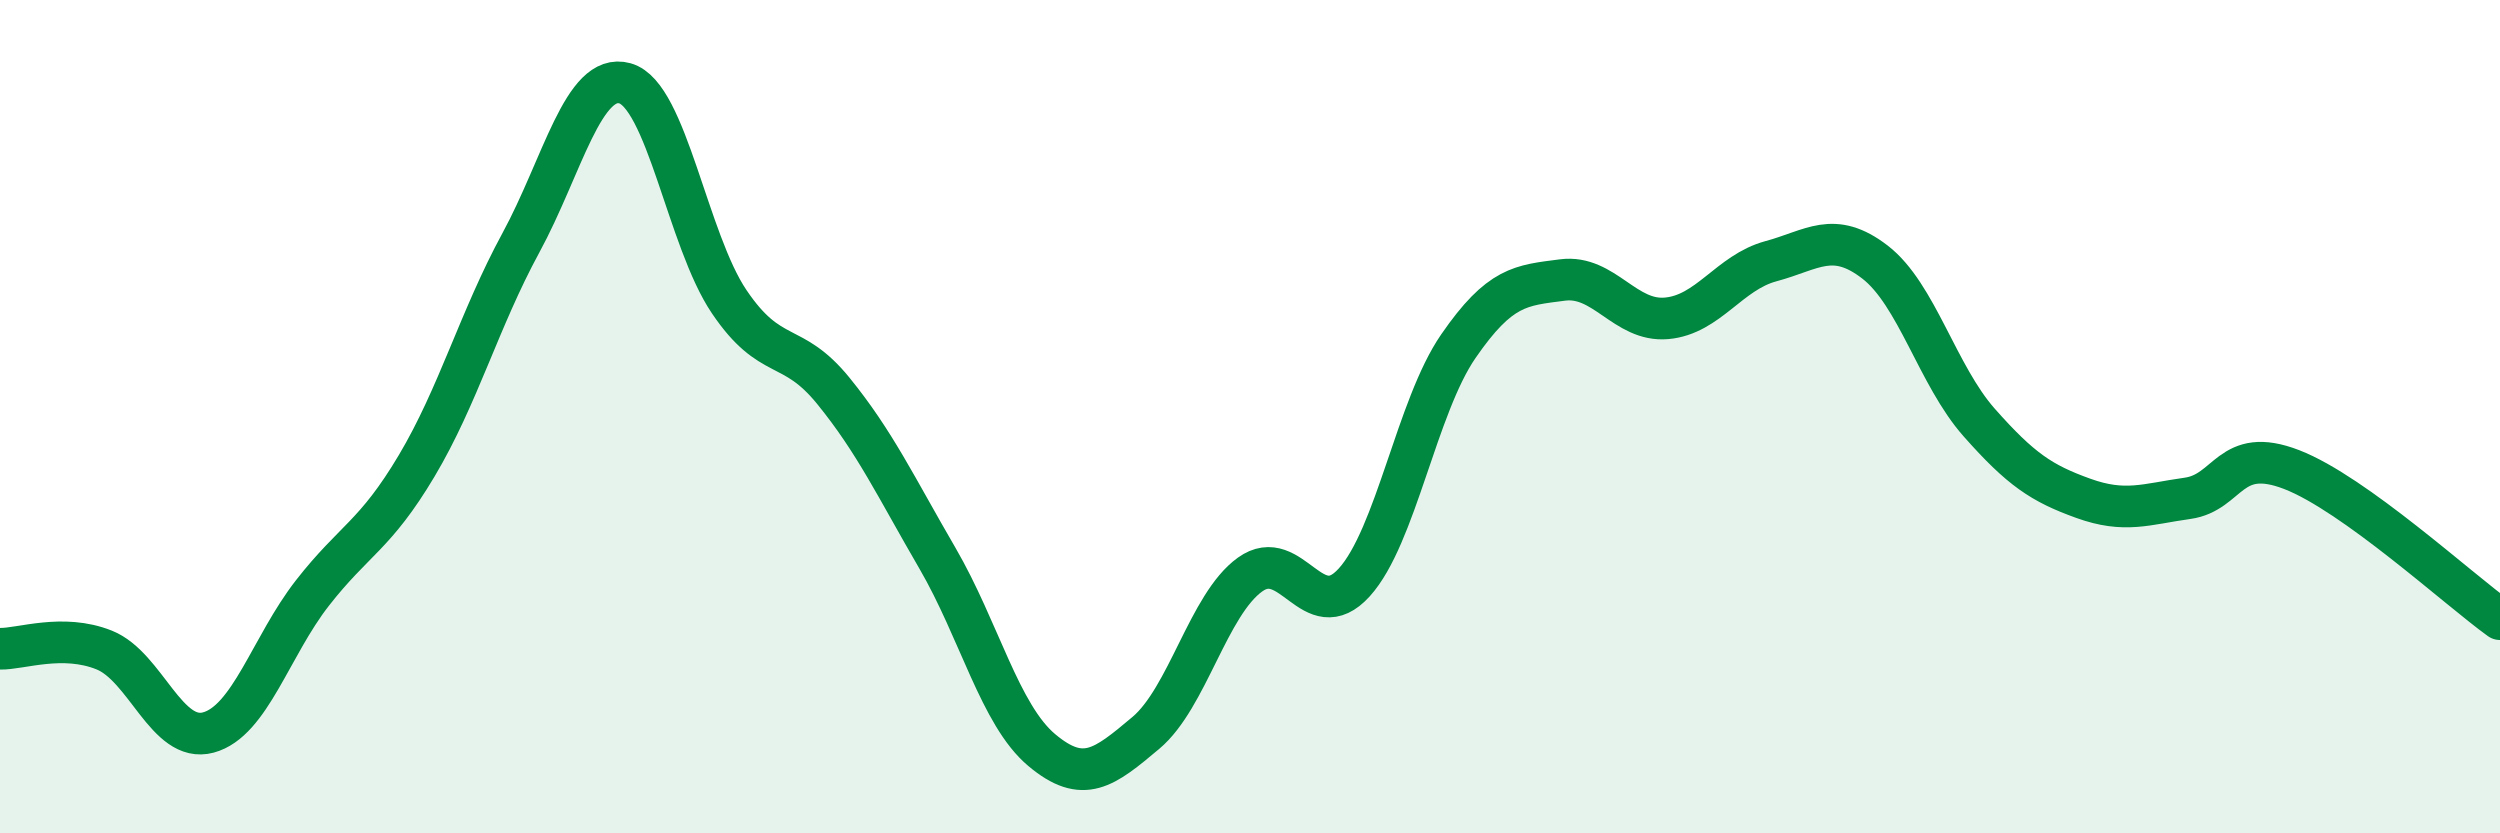 
    <svg width="60" height="20" viewBox="0 0 60 20" xmlns="http://www.w3.org/2000/svg">
      <path
        d="M 0,15.57 C 0.5,15.58 1.5,15.2 2.5,15.6 C 3.5,16 4,17.85 5,17.58 C 6,17.31 6.5,15.51 7.5,14.23 C 8.5,12.95 9,12.86 10,11.18 C 11,9.5 11.5,7.67 12.5,5.83 C 13.5,3.99 14,1.72 15,2 C 16,2.28 16.5,5.76 17.5,7.24 C 18.5,8.72 19,8.15 20,9.38 C 21,10.61 21.5,11.68 22.5,13.4 C 23.5,15.12 24,17.16 25,18 C 26,18.84 26.5,18.43 27.5,17.59 C 28.5,16.75 29,14.51 30,13.79 C 31,13.07 31.5,15.08 32.5,13.98 C 33.5,12.88 34,9.76 35,8.31 C 36,6.86 36.5,6.85 37.5,6.72 C 38.5,6.59 39,7.73 40,7.64 C 41,7.55 41.5,6.54 42.5,6.27 C 43.5,6 44,5.52 45,6.29 C 46,7.06 46.5,9.01 47.5,10.14 C 48.5,11.27 49,11.6 50,11.96 C 51,12.32 51.5,12.1 52.5,11.96 C 53.5,11.82 53.5,10.69 55,11.27 C 56.5,11.85 59,14.14 60,14.86L60 20L0 20Z"
        fill="#008740"
        opacity="0.1"
        stroke-linecap="round"
        stroke-linejoin="round"
      />
      <path
        d="M 0,15.57 C 0.5,15.58 1.5,15.2 2.5,15.6 C 3.5,16 4,17.85 5,17.58 C 6,17.31 6.5,15.51 7.5,14.23 C 8.5,12.95 9,12.86 10,11.18 C 11,9.5 11.5,7.67 12.5,5.83 C 13.5,3.99 14,1.72 15,2 C 16,2.28 16.5,5.76 17.5,7.24 C 18.5,8.72 19,8.15 20,9.38 C 21,10.61 21.5,11.68 22.5,13.4 C 23.5,15.12 24,17.16 25,18 C 26,18.84 26.5,18.43 27.5,17.59 C 28.5,16.75 29,14.51 30,13.79 C 31,13.07 31.5,15.08 32.5,13.98 C 33.5,12.88 34,9.76 35,8.31 C 36,6.86 36.5,6.85 37.5,6.72 C 38.5,6.59 39,7.73 40,7.64 C 41,7.55 41.5,6.54 42.5,6.27 C 43.5,6 44,5.52 45,6.29 C 46,7.06 46.5,9.01 47.5,10.14 C 48.5,11.27 49,11.6 50,11.96 C 51,12.32 51.5,12.1 52.5,11.96 C 53.5,11.82 53.5,10.69 55,11.27 C 56.5,11.85 59,14.14 60,14.86"
        stroke="#008740"
        stroke-width="1"
        fill="none"
        stroke-linecap="round"
        stroke-linejoin="round"
      />
    </svg>
  